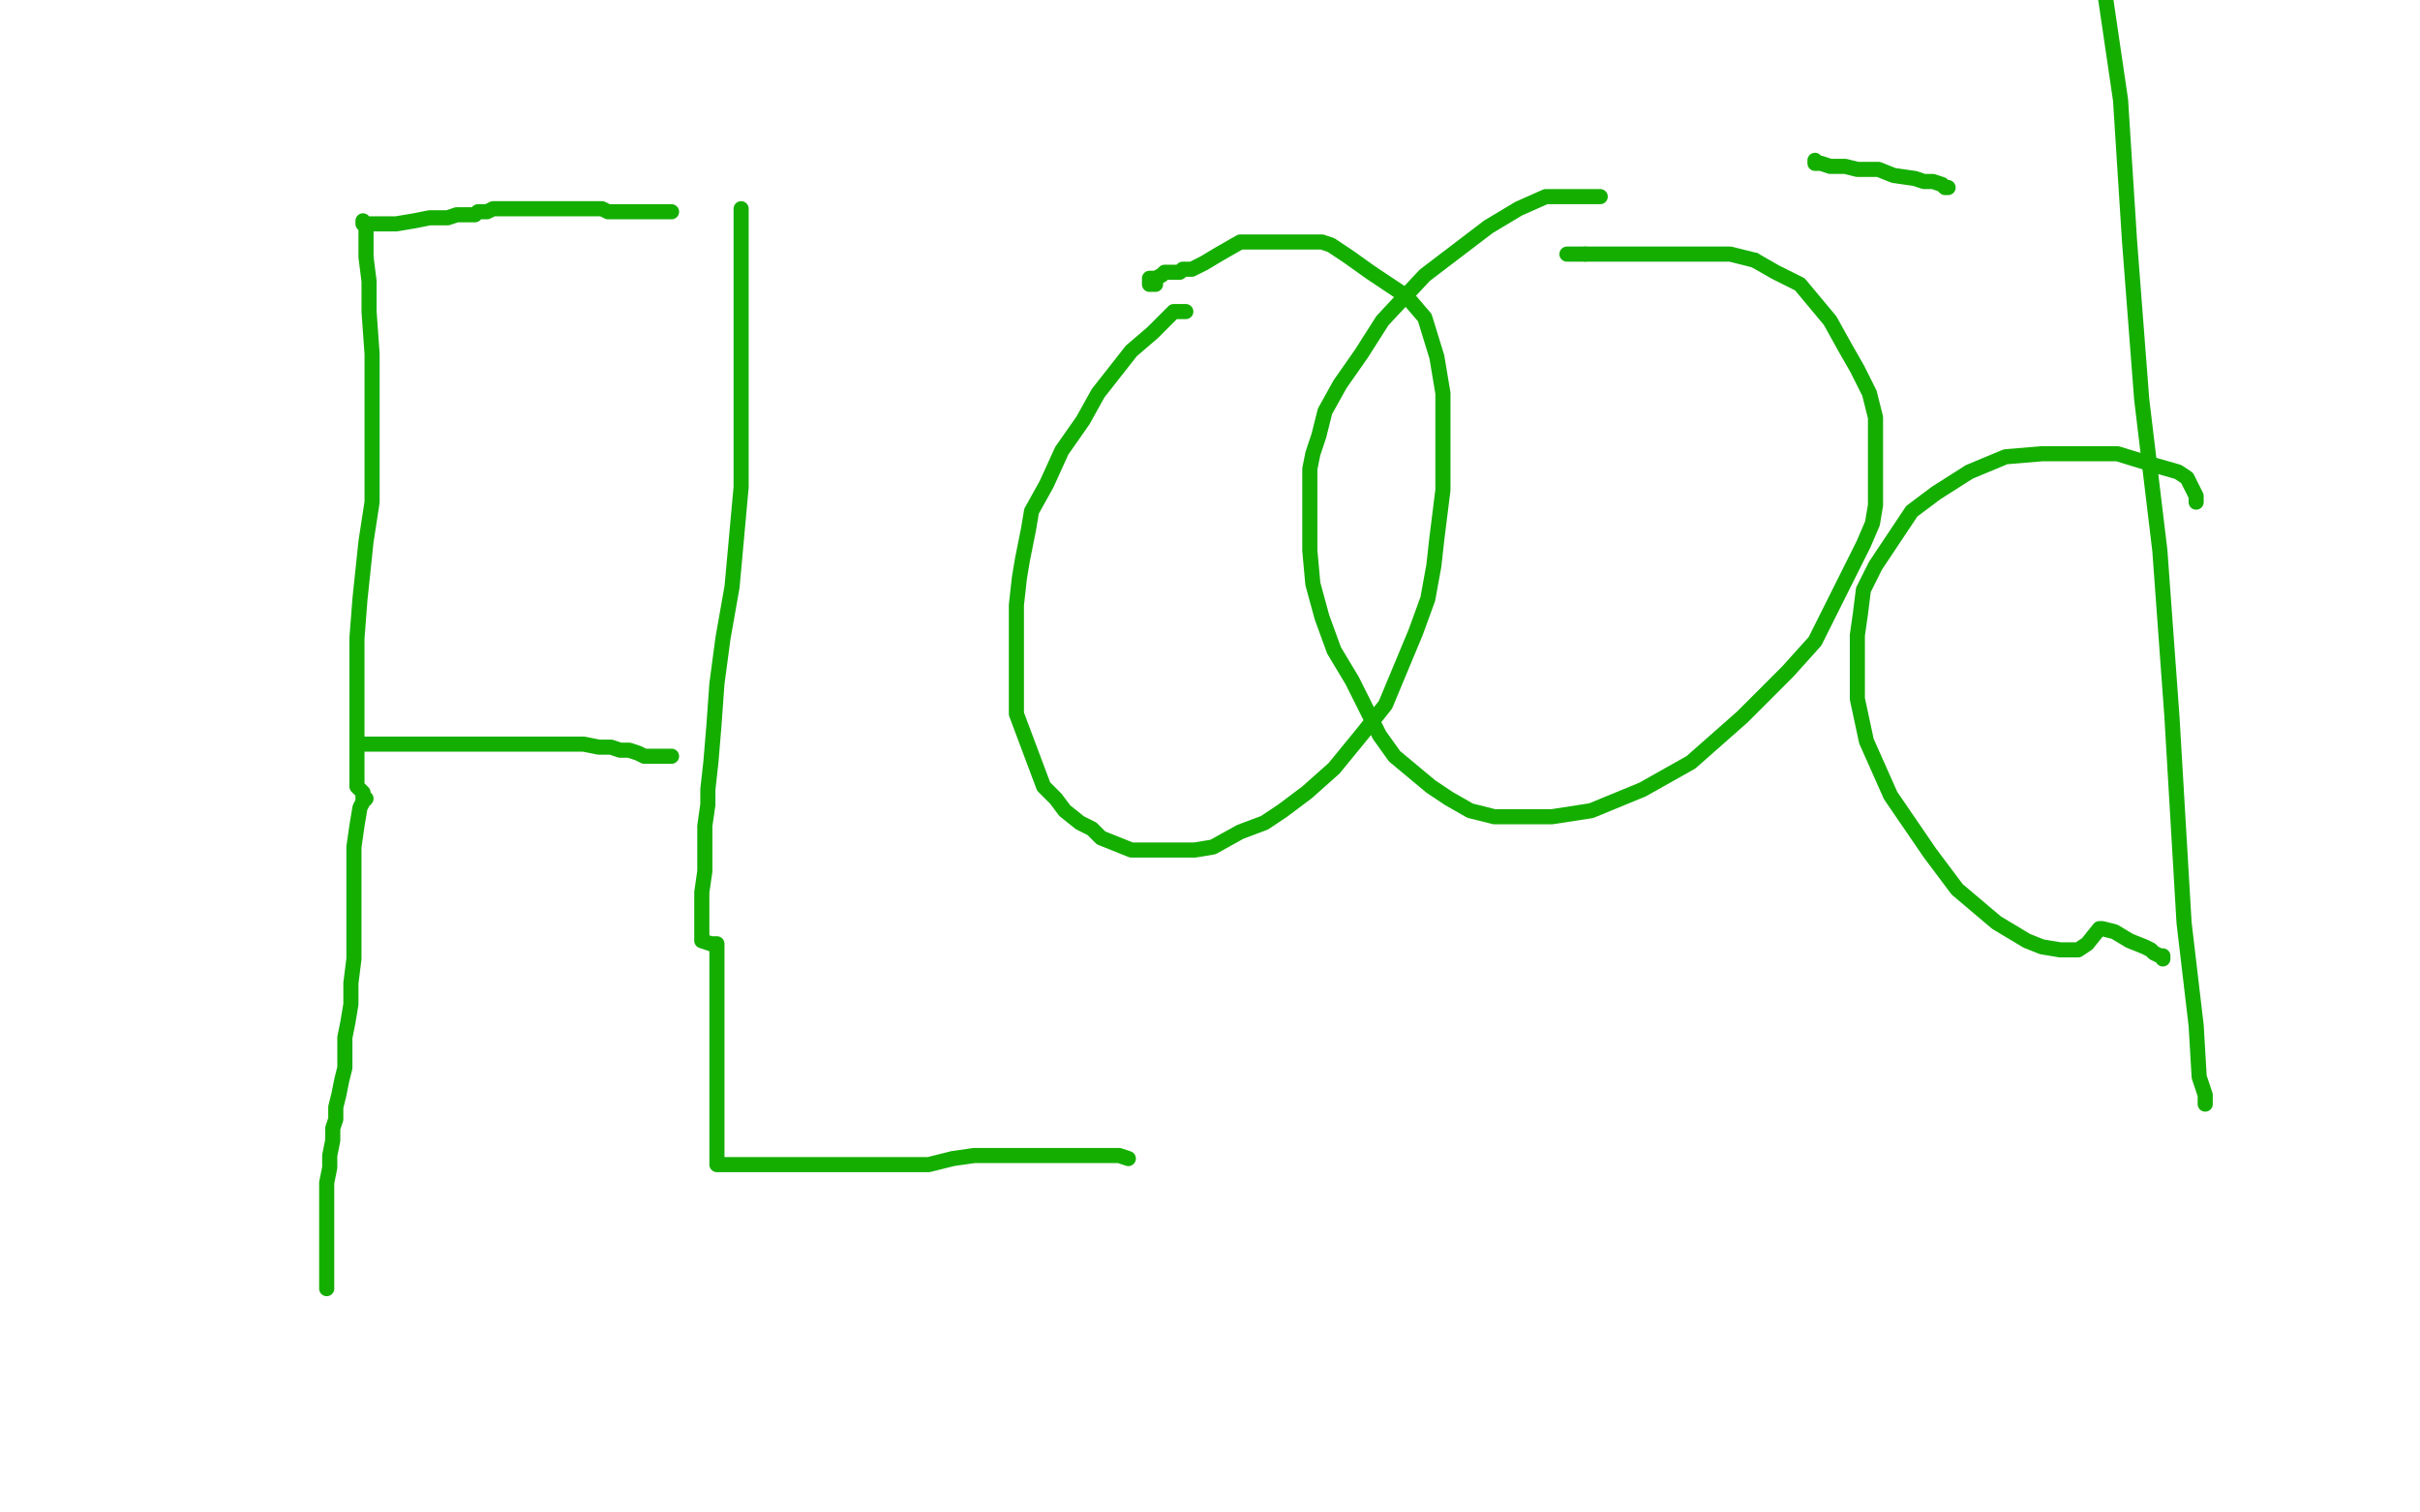 <?xml version="1.0" standalone="no"?>
<!DOCTYPE svg PUBLIC "-//W3C//DTD SVG 1.1//EN"
"http://www.w3.org/Graphics/SVG/1.1/DTD/svg11.dtd">

<svg width="800" height="500" version="1.1" xmlns="http://www.w3.org/2000/svg" xmlns:xlink="http://www.w3.org/1999/xlink" style="stroke-antialiasing: false"><desc>This SVG has been created on https://colorillo.com/</desc><rect x='0' y='0' width='800' height='500' style='fill: rgb(255,255,255); stroke-width:0' /><polyline points="121,76 121,77 121,77 121,79 121,79 121,85 121,85 122,93 122,93 122,103 122,103 123,117 123,117 123,129 123,129 123,142 123,142 123,154 123,154 123,166 123,166 121,179 119,198 118,211 118,224 118,236 118,246 118,251 118,255 118,257 118,260 119,261 120,262 120,264 121,264 120,265 119,267 118,273 117,280 117,289 117,300 117,309 117,317 116,325 116,332 115,338 114,343 114,347 114,353 113,357 112,362 111,366 111,370 110,373 110,377 109,382 109,386 108,391 108,398 108,402 108,406 108,409 108,412 108,414 108,416 108,417 108,418 108,421 108,422 108,423 108,424 108,425 108,426" style="fill: none; stroke: #14ae00; stroke-width: 5; stroke-linejoin: round; stroke-linecap: round; stroke-antialiasing: false; stroke-antialias: 0; opacity: 1.0"/>
<polyline points="119,246 120,246 120,246 121,246 121,246 123,246 123,246 126,246 126,246 133,246 141,246 149,246 157,246 165,246 173,246 179,246 185,246 189,246 193,246 198,247 202,247 205,248 208,248 211,249 213,250 215,250 217,250 218,250 219,250 220,250 221,250 222,250" style="fill: none; stroke: #14ae00; stroke-width: 5; stroke-linejoin: round; stroke-linecap: round; stroke-antialiasing: false; stroke-antialias: 0; opacity: 1.0"/>
<polyline points="120,73 120,74 120,74 121,74 121,74 123,74 123,74 127,74 127,74 131,74 131,74 137,73 137,73 142,72 148,72 151,71 152,71 154,71 155,71 157,71 158,70 159,70 161,70 163,69 166,69 169,69 173,69 176,69 179,69 181,69 184,69 187,69 190,69 192,69 194,69 196,69 197,69 198,69 199,69 201,70 203,70 206,70 209,70 212,70 215,70 217,70 219,70 220,70 222,70" style="fill: none; stroke: #14ae00; stroke-width: 5; stroke-linejoin: round; stroke-linecap: round; stroke-antialiasing: false; stroke-antialias: 0; opacity: 1.0"/>
<polyline points="245,69 245,70 245,70 245,72 245,72 245,75 245,75 245,80 245,80 245,87 245,87 245,97 245,97 245,108 245,108 245,122 245,122 245,135 245,135 245,147 245,147 245,161 244,172 243,183 242,194 239,211 237,226 236,240 235,252 234,261 234,266 233,273 233,280 233,288 232,295 232,300 232,305 232,311 235,312 237,312 237,313 237,315 237,319 237,324 237,332 237,342 237,352 237,363 237,372 237,378 237,381 237,383 237,384 237,385 238,385 239,385 241,385 243,385 247,385 254,385 260,385 268,385 276,385 287,385 296,385 307,385 315,383 322,382 329,382 335,382 341,382 348,382 352,382 357,382 363,382 366,382 368,382 370,382 373,383" style="fill: none; stroke: #14ae00; stroke-width: 5; stroke-linejoin: round; stroke-linecap: round; stroke-antialiasing: false; stroke-antialias: 0; opacity: 1.0"/>
<polyline points="392,103 390,103 390,103 389,103 389,103 388,103 388,103 386,105 386,105 381,110 381,110 374,116 374,116 363,130 363,130 358,139 358,139 351,149 351,149 346,160 341,169 340,175 339,180 338,185 337,191 336,200 336,209 336,218 336,228 336,236 339,244 342,252 345,260 349,264 352,268 357,272 361,274 364,277 369,279 374,281 380,281 388,281 395,281 401,280 410,275 418,272 424,268 432,262 441,254 450,243 458,233 463,221 468,209 472,198 474,187 475,178 476,170 477,162 477,152 477,140 477,130 475,118 471,105 465,98 459,94 453,90 446,85 440,81 437,80 434,80 429,80 425,80 418,80 410,80 403,84 398,87 394,89 392,89 391,89 390,90 389,90 387,90 385,90 384,91 382,92 381,92 380,92 380,93 380,94 381,94 382,94" style="fill: none; stroke: #14ae00; stroke-width: 5; stroke-linejoin: round; stroke-linecap: round; stroke-antialiasing: false; stroke-antialias: 0; opacity: 1.0"/>
<polyline points="529,65 528,65 528,65 527,65 527,65 525,65 525,65 522,65 522,65 518,65 518,65 511,65 511,65 502,69 502,69 492,75 492,75 471,91 471,91 457,106 457,106 450,117 443,127 438,136 436,144 434,150 433,155 433,163 433,173 433,182 434,193 437,204 441,215 447,225 451,233 456,243 461,250 467,255 473,260 479,264 486,268 494,270 502,270 513,270 526,268 543,261 559,252 576,237 591,222 600,212 606,200 610,192 613,186 616,180 619,173 620,167 620,163 620,159 620,152 620,146 620,138 618,130 614,122 610,115 605,106 600,100 595,94 587,90 580,86" style="fill: none; stroke: #14ae00; stroke-width: 5; stroke-linejoin: round; stroke-linecap: round; stroke-antialiasing: false; stroke-antialias: 0; opacity: 1.0"/>
<polyline points="580,86 572,84 564,84 556,84 549,84 545,84 539,84 535,84 531,84 527,84 524,84" style="fill: none; stroke: #14ae00; stroke-width: 5; stroke-linejoin: round; stroke-linecap: round; stroke-antialiasing: false; stroke-antialias: 0; opacity: 1.0"/>
<polyline points="524,84 521,84 519,84 518,84" style="fill: none; stroke: #14ae00; stroke-width: 5; stroke-linejoin: round; stroke-linecap: round; stroke-antialiasing: false; stroke-antialias: 0; opacity: 1.0"/>
<polyline points="600,53 600,54 600,54 601,54 601,54 602,54 602,54 605,55 605,55 610,55 610,55 614,56 614,56 621,56 621,56 626,58 626,58 633,59 633,59 636,60 639,60 642,61 643,62 644,62" style="fill: none; stroke: #14ae00; stroke-width: 5; stroke-linejoin: round; stroke-linecap: round; stroke-antialiasing: false; stroke-antialias: 0; opacity: 1.0"/>
<polyline points="726,166 726,165 726,165 726,164 726,164 725,162 725,162 723,158 723,158 720,156 720,156 713,154 713,154 700,150 700,150 689,150 689,150 675,150 675,150 663,151 663,151 651,156 640,163 632,169 626,178 620,187 616,195 615,203 614,210 614,219 614,231 617,245 625,263 638,282 647,294 660,305 670,311 675,313 681,314 684,314 687,314 690,312 694,307 695,307 699,308 704,311 709,313 711,314 712,315 714,316 715,316 715,317" style="fill: none; stroke: #14ae00; stroke-width: 5; stroke-linejoin: round; stroke-linecap: round; stroke-antialiasing: false; stroke-antialias: 0; opacity: 1.0"/>
<polyline points="729,365 729,362 729,362 727,356 727,356 726,339 726,339 722,305 722,305 718,237 718,237 714,182 714,182 708,132 708,132 704,80 704,80 701,33 701,33 696,-1" style="fill: none; stroke: #14ae00; stroke-width: 5; stroke-linejoin: round; stroke-linecap: round; stroke-antialiasing: false; stroke-antialias: 0; opacity: 1.0"/>
</svg>
